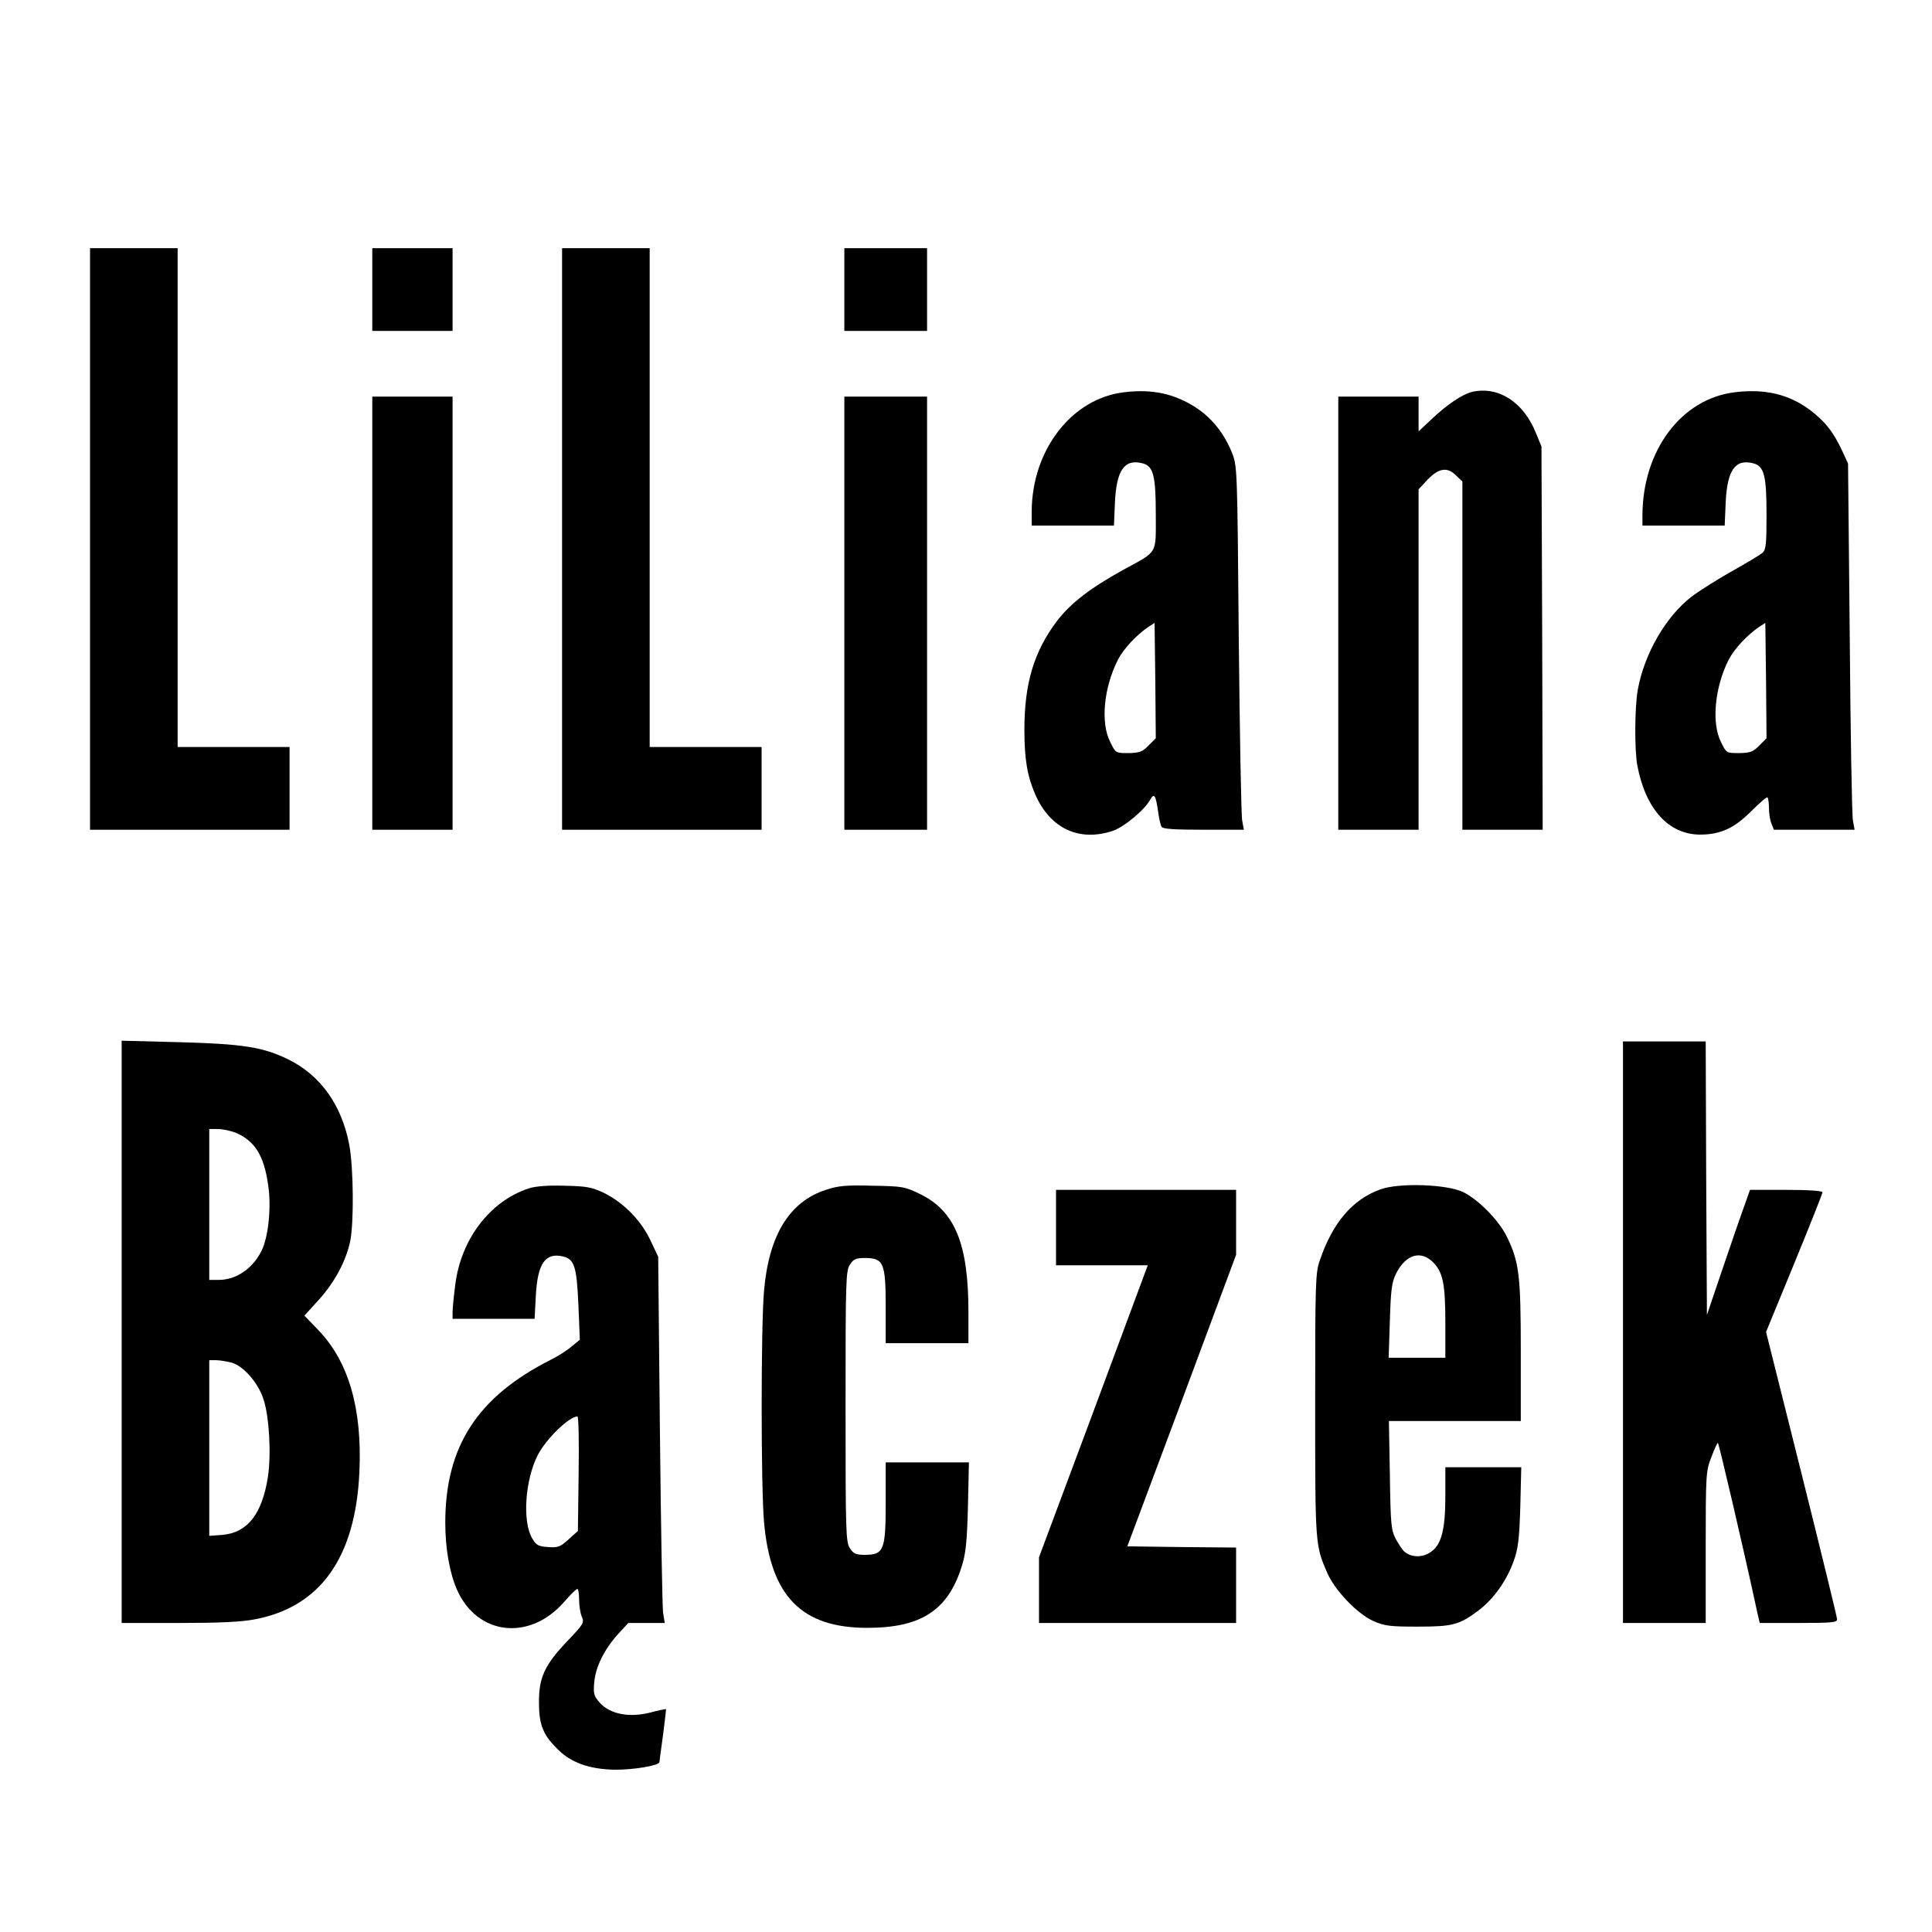 <?xml version="1.0" encoding="UTF-8" standalone="yes"?>
<svg version="1.0" xmlns="http://www.w3.org/2000/svg" width="794" height="794" viewBox="0 0 794 794" preserveAspectRatio="xMidYMid meet">
  <g transform="translate(0,794) scale(0.1,-0.1)" fill="#000000" stroke="none">
    <path d="M370 5725 l0 -1195 410 0 410 0 0 170 0 170 -230 0 -230 0 0 1025 0
1025 -180 0 -180 0 0 -1195z"/>
    <path d="M1530 6750 l0 -170 165 0 165 0 0 170 0 170 -165 0 -165 0 0 -170z"/>
    <path d="M2310 5725 l0 -1195 410 0 410 0 0 170 0 170 -230 0 -230 0 0 1025 0
1025 -180 0 -180 0 0 -1195z"/>
    <path d="M3470 6750 l0 -170 170 0 170 0 0 170 0 170 -170 0 -170 0 0 -170z"/>
    <path d="M4620 6328 c-215 -25 -379 -237 -380 -490 l0 -58 169 0 169 0 4 93
c6 135 39 182 113 163 45 -11 55 -50 55 -209 0 -168 11 -150 -134 -229 -137
-76 -216 -137 -272 -210 -95 -126 -134 -257 -134 -447 0 -122 12 -191 45 -267
62 -140 181 -195 320 -148 47 17 130 86 153 129 15 27 22 16 31 -47 4 -29 10
-59 15 -66 5 -9 53 -12 173 -12 l165 0 -7 38 c-4 20 -10 357 -14 747 -6 708
-6 710 -29 767 -31 76 -80 138 -144 181 -90 59 -181 79 -298 65z m100 -1452
c-25 -26 -37 -30 -82 -31 -53 0 -53 0 -75 45 -41 80 -27 224 32 340 23 44 76
101 125 134 l25 16 3 -237 2 -237 -30 -30z"/>
    <path d="M6052 6330 c-42 -10 -103 -51 -169 -113 l-53 -50 0 72 0 71 -165 0
-165 0 0 -890 0 -890 165 0 165 0 0 700 0 699 38 41 c46 47 81 52 117 15 l25
-24 0 -716 0 -715 165 0 165 0 -2 788 -3 787 -23 56 c-51 126 -152 192 -260
169z"/>
    <path d="M7130 6328 c-219 -26 -379 -238 -380 -505 l0 -43 169 0 169 0 4 93
c6 135 39 182 113 163 45 -11 55 -50 55 -209 0 -125 -2 -146 -17 -159 -10 -9
-67 -43 -128 -77 -60 -34 -134 -81 -163 -103 -106 -82 -194 -234 -221 -382
-13 -73 -14 -246 -2 -312 34 -179 128 -283 257 -284 85 0 141 26 211 96 34 34
64 60 67 57 3 -4 6 -23 6 -44 0 -21 4 -49 10 -63 l10 -26 166 0 166 0 -7 38
c-4 20 -10 359 -13 752 l-7 715 -23 50 c-37 80 -73 125 -136 172 -86 63 -183
86 -306 71z m100 -1452 c-25 -26 -37 -30 -82 -31 -53 0 -53 0 -75 45 -40 78
-26 225 31 338 24 46 76 102 126 136 l25 16 3 -237 2 -237 -30 -30z"/>
    <path d="M1530 5420 l0 -890 165 0 165 0 0 890 0 890 -165 0 -165 0 0 -890z"/>
    <path d="M3470 5420 l0 -890 170 0 170 0 0 890 0 890 -170 0 -170 0 0 -890z"/>
    <path d="M500 2466 l0 -1196 234 0 c166 0 257 4 313 15 270 51 414 254 430
605 12 261 -44 454 -169 584 l-57 59 59 65 c66 73 112 160 129 240 16 76 14
306 -4 399 -31 162 -118 284 -250 349 -104 51 -187 64 -452 71 l-233 6 0
-1197z m468 819 c79 -33 117 -94 134 -215 14 -91 1 -216 -28 -272 -36 -72
-104 -118 -174 -118 l-40 0 0 310 0 310 35 0 c20 0 52 -7 73 -15z m-16 -945
c49 -14 110 -84 131 -151 24 -72 32 -228 18 -319 -24 -153 -84 -229 -187 -238
l-54 -4 0 361 0 361 28 0 c15 0 44 -5 64 -10z"/>
    <path d="M6670 2465 l0 -1195 170 0 170 0 0 311 c0 299 1 314 23 370 12 32 24
59 27 59 4 0 109 -450 162 -697 l10 -43 159 0 c135 0 159 2 159 15 0 8 -66
278 -146 598 l-146 583 116 282 c64 156 116 287 116 292 0 6 -59 10 -149 10
l-149 0 -29 -82 c-17 -46 -56 -162 -89 -258 l-59 -174 -3 562 -2 562 -170 0
-170 0 0 -1195z"/>
    <path d="M2173 3056 c-159 -52 -279 -209 -302 -396 -6 -46 -11 -97 -11 -112
l0 -28 169 0 168 0 5 93 c7 135 39 181 113 163 46 -12 55 -42 62 -197 l6 -145
-33 -27 c-18 -16 -56 -40 -84 -54 -304 -153 -436 -357 -436 -671 0 -106 18
-207 48 -275 83 -188 298 -213 440 -51 26 30 50 54 55 54 4 0 7 -20 7 -45 0
-24 5 -55 11 -69 11 -24 7 -31 -58 -99 -95 -100 -118 -150 -118 -252 0 -93 16
-134 77 -194 54 -55 131 -82 233 -84 76 -1 185 17 185 31 0 4 7 54 15 112 7
57 13 105 12 106 -1 1 -30 -5 -64 -14 -85 -22 -165 -7 -207 39 -25 28 -28 38
-24 83 5 64 40 135 96 198 l44 48 75 0 75 0 -7 43 c-3 23 -9 362 -13 752 l-7
710 -32 68 c-39 82 -110 154 -190 194 -51 24 -71 28 -163 30 -68 2 -120 -2
-147 -11z m205 -1172 l-3 -236 -38 -34 c-34 -31 -43 -35 -84 -32 -41 3 -49 7
-66 36 -41 70 -29 240 23 342 34 66 127 157 163 159 5 1 7 -105 5 -235z"/>
    <path d="M3394 3050 c-150 -49 -234 -186 -254 -414 -13 -144 -13 -808 0 -952
27 -304 154 -434 424 -434 220 0 330 71 387 248 18 55 23 100 27 250 l4 182
-171 0 -171 0 0 -161 c0 -201 -7 -219 -87 -219 -35 0 -46 5 -60 27 -17 25 -18
68 -18 583 0 515 1 558 18 583 14 22 25 27 60 27 79 0 87 -19 87 -204 l0 -146
170 0 170 0 0 128 c0 279 -55 414 -197 484 -64 31 -72 33 -197 35 -109 3 -141
0 -192 -17z"/>
    <path d="M5673 3052 c-114 -41 -196 -136 -249 -292 -18 -51 -19 -92 -19 -595
0 -575 0 -575 50 -690 31 -71 123 -167 187 -196 47 -21 68 -24 183 -24 146 0
172 7 252 67 62 47 115 122 144 203 18 49 23 90 27 223 l4 162 -156 0 -156 0
0 -118 c0 -143 -17 -204 -64 -233 -33 -21 -76 -19 -103 3 -8 6 -24 30 -36 52
-20 38 -22 58 -25 264 l-4 222 271 0 271 0 0 288 c0 313 -7 366 -57 469 -33
68 -117 153 -180 184 -67 32 -262 39 -340 11z m217 -300 c40 -41 50 -88 50
-249 l0 -143 -116 0 -117 0 5 153 c4 130 8 158 26 194 40 78 101 96 152 45z"/>
    <path d="M4340 2895 l0 -155 189 0 188 0 -223 -600 -224 -600 0 -135 0 -135
405 0 405 0 0 155 0 155 -223 2 -224 3 224 599 223 599 0 134 0 133 -370 0
-370 0 0 -155z"/>
  </g>
</svg>